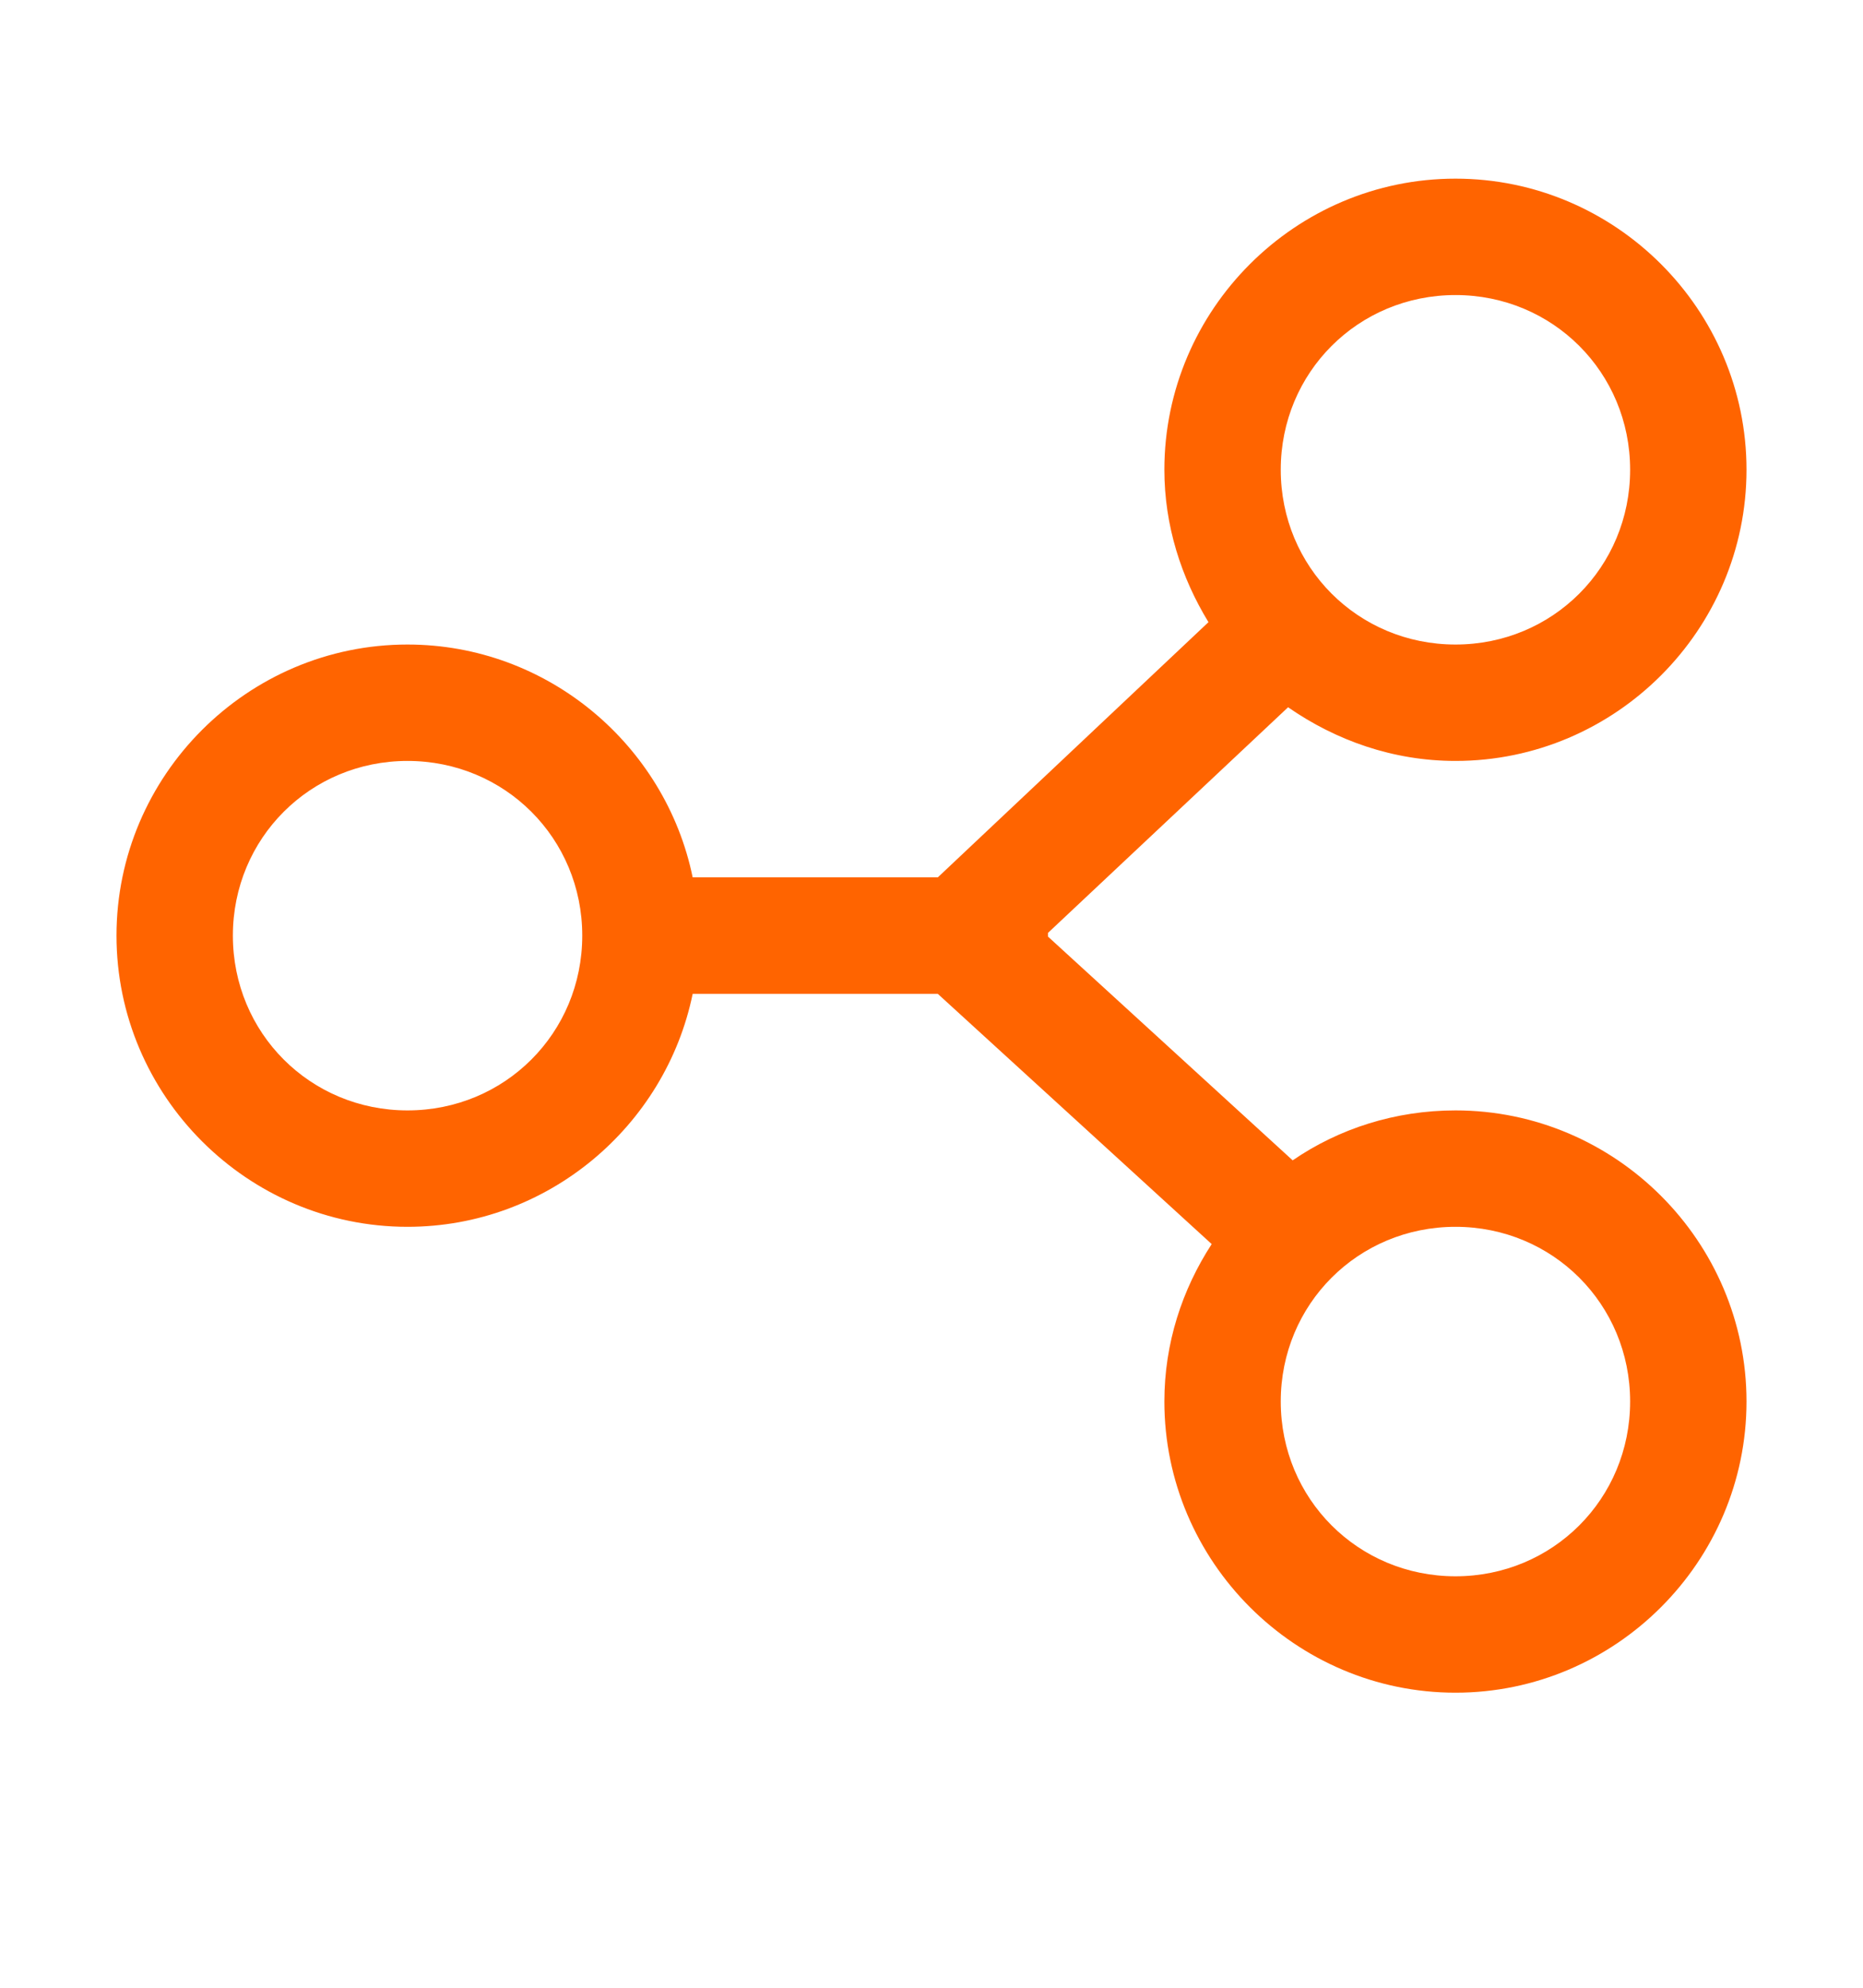 <?xml version="1.0" encoding="UTF-8"?> <svg xmlns="http://www.w3.org/2000/svg" width="15" height="16" viewBox="0 0 15 16" fill="none"> <path d="M11.719 1.438C10.43 1.438 9.375 2.492 9.375 3.781C9.375 4.232 9.511 4.649 9.73 5.008L7.551 7.062H5.577C5.358 5.997 4.409 5.188 3.281 5.188C1.992 5.188 0.938 6.242 0.938 7.531C0.938 8.82 1.992 9.875 3.281 9.875C4.409 9.875 5.358 9.066 5.577 8H7.551L9.756 10.014C9.518 10.38 9.375 10.812 9.375 11.281C9.375 12.57 10.43 13.625 11.719 13.625C13.008 13.625 14.062 12.57 14.062 11.281C14.062 9.992 13.008 8.938 11.719 8.938C11.235 8.938 10.781 9.084 10.408 9.34L8.438 7.539V7.509L10.371 5.693C10.756 5.96 11.217 6.125 11.719 6.125C13.008 6.125 14.062 5.07 14.062 3.781C14.062 2.492 13.008 1.438 11.719 1.438ZM11.719 2.375C12.502 2.375 13.125 2.998 13.125 3.781C13.125 4.565 12.502 5.188 11.719 5.188C10.935 5.188 10.312 4.565 10.312 3.781C10.312 2.998 10.935 2.375 11.719 2.375ZM3.281 6.125C4.065 6.125 4.688 6.748 4.688 7.531C4.688 8.315 4.065 8.938 3.281 8.938C2.498 8.938 1.875 8.315 1.875 7.531C1.875 6.748 2.498 6.125 3.281 6.125ZM11.719 9.875C12.502 9.875 13.125 10.498 13.125 11.281C13.125 12.065 12.502 12.688 11.719 12.688C10.935 12.688 10.312 12.065 10.312 11.281C10.312 10.498 10.935 9.875 11.719 9.875Z" fill="#FF6400"></path> </svg> 